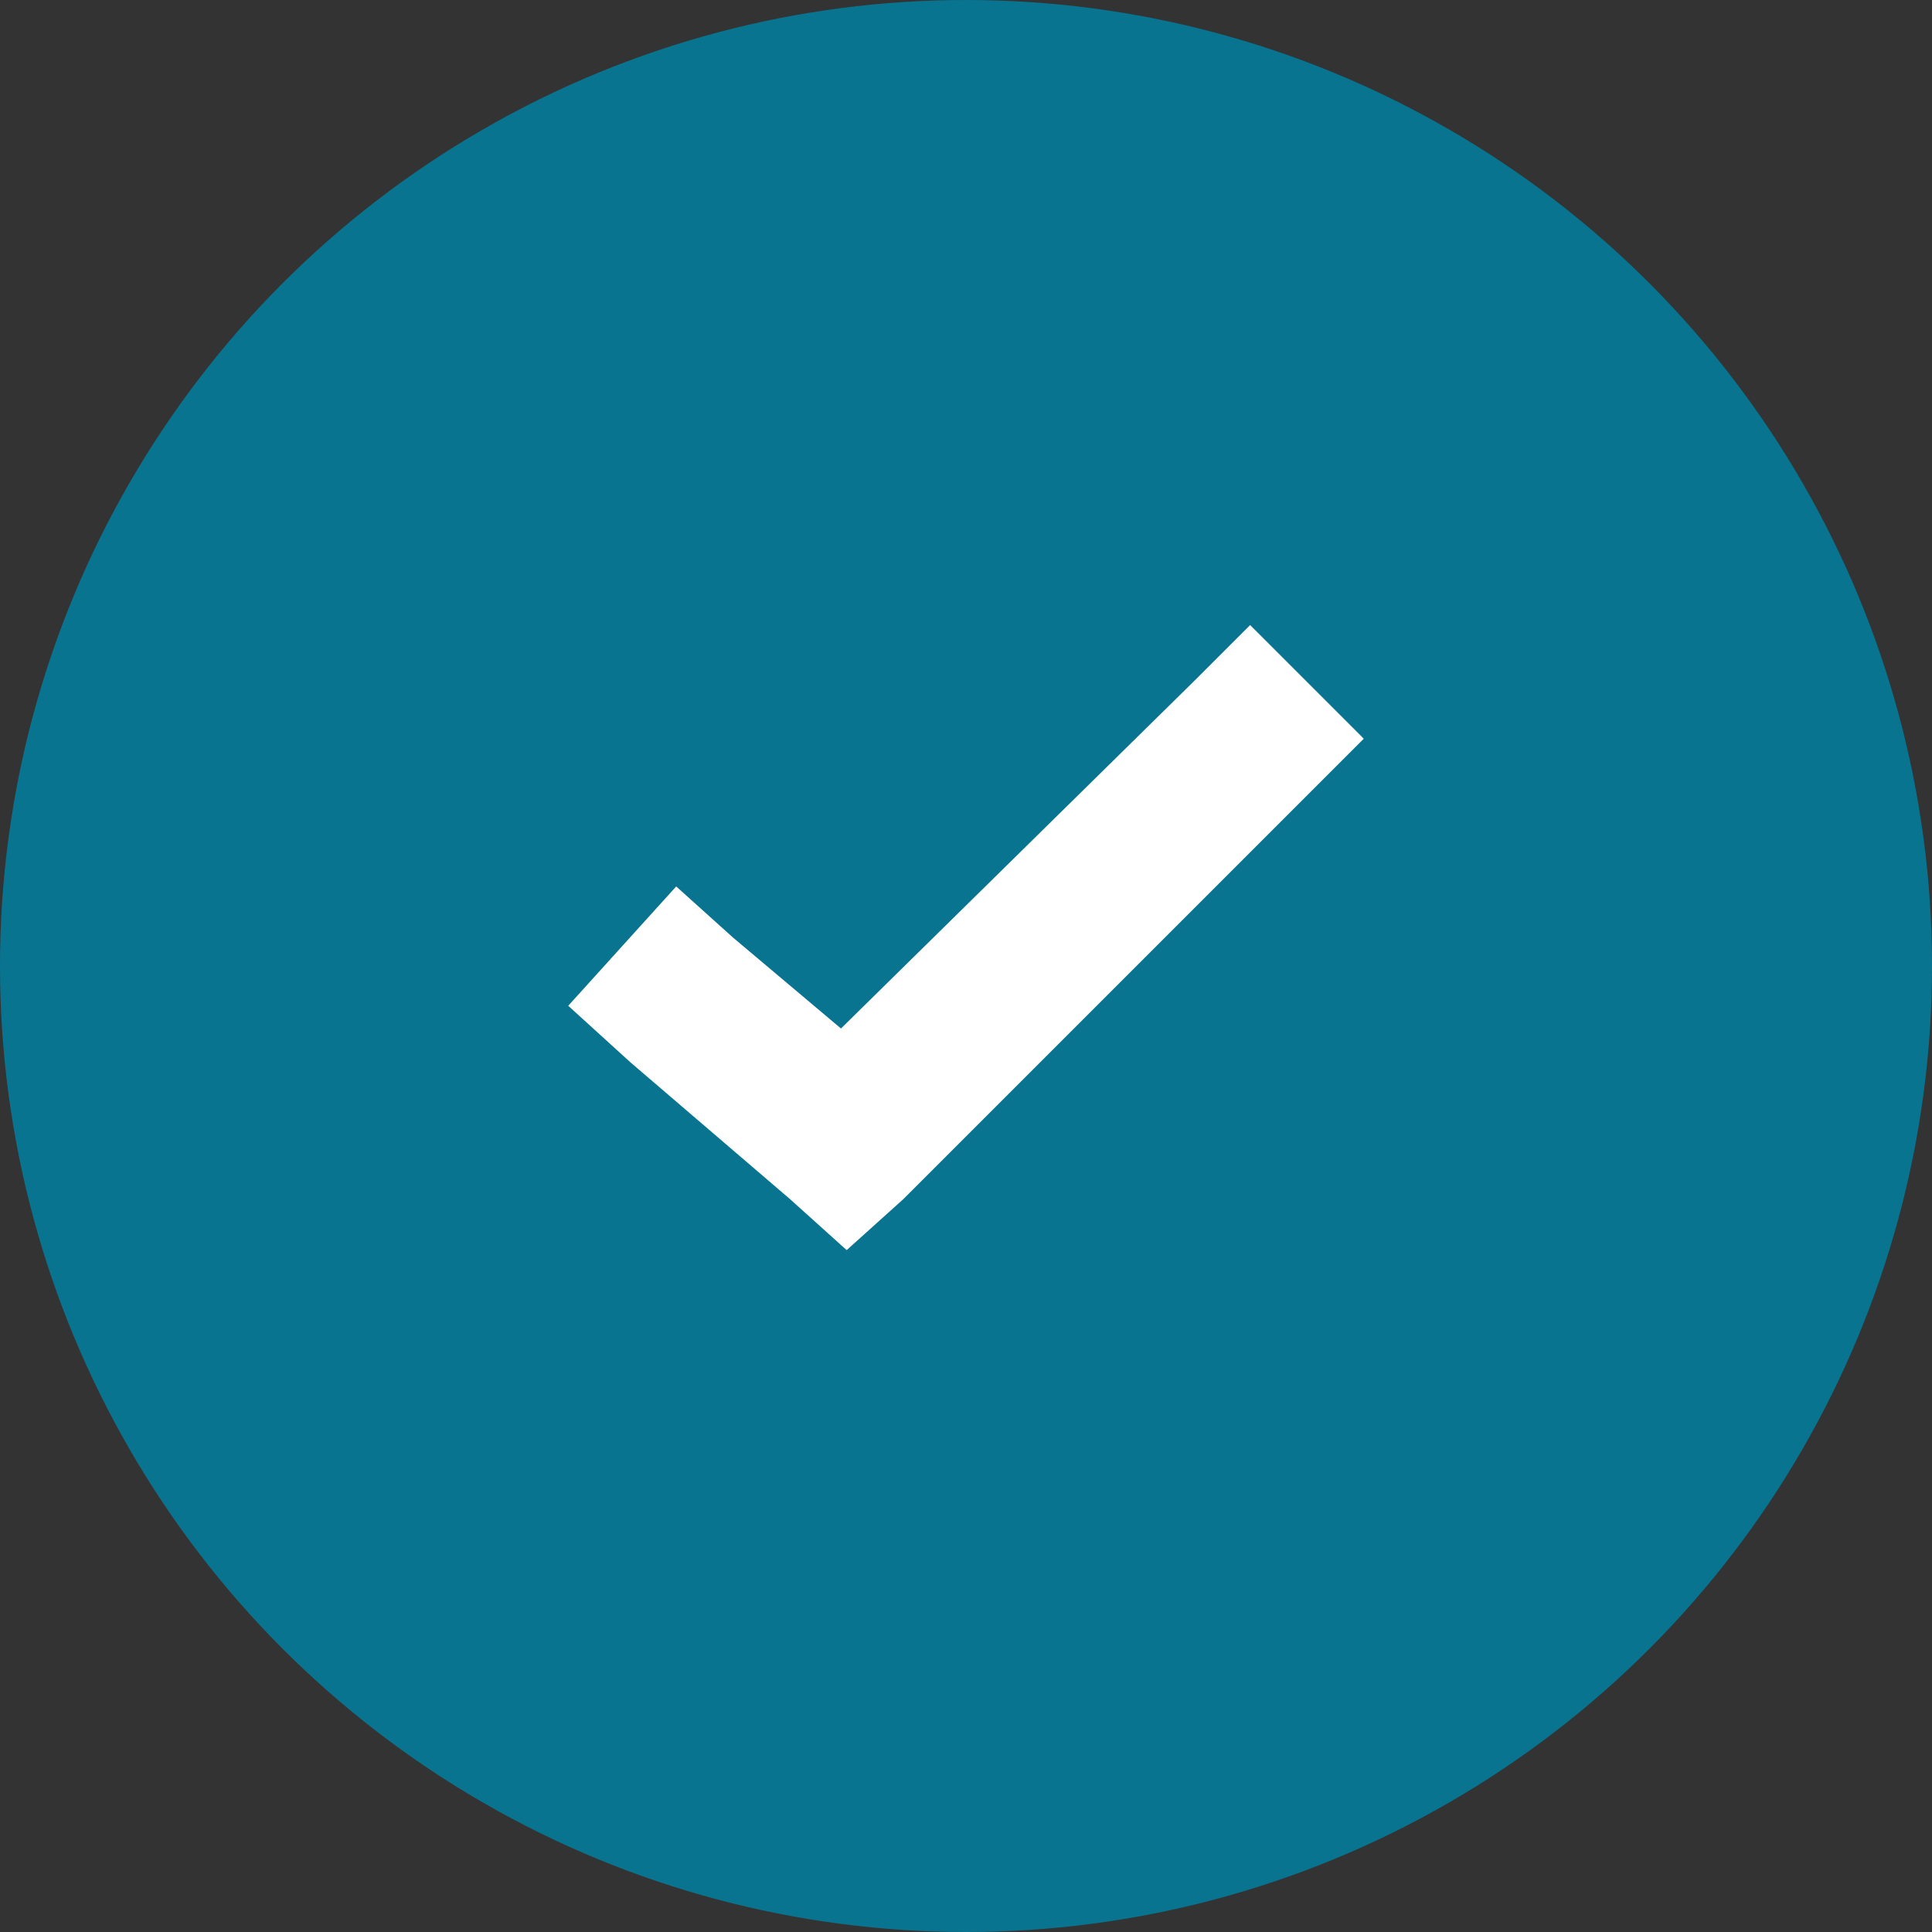 <?xml version="1.0" encoding="utf-8"?>
<!-- Generator: Adobe Illustrator 25.4.1, SVG Export Plug-In . SVG Version: 6.00 Build 0)  -->
<svg version="1.1" id="Laag_1" xmlns="http://www.w3.org/2000/svg" xmlns:xlink="http://www.w3.org/1999/xlink" x="0px" y="0px"
	 viewBox="0 0 34 34" style="enable-background:new 0 0 34 34;" xml:space="preserve">
<rect x="0" y="0" width="34" height="34" fill="#333333" stroke="none"/>
<style type="text/css">
	.st0{fill-rule:evenodd;clip-rule:evenodd;fill:#097490;}
	.st1{fill:#FFFFFF;}
</style>
<circle id="Oval" class="st0" cx="17" cy="17" r="17"/>
<polygon id="Path" class="st1" points="22,11 21,12 14.8,18.1 12.9,16.5 11.9,15.6 10,17.7 11.1,18.7 13.9,21.1 14.9,22 15.9,21.1 
	23,14 24,13 "/>
</svg>
